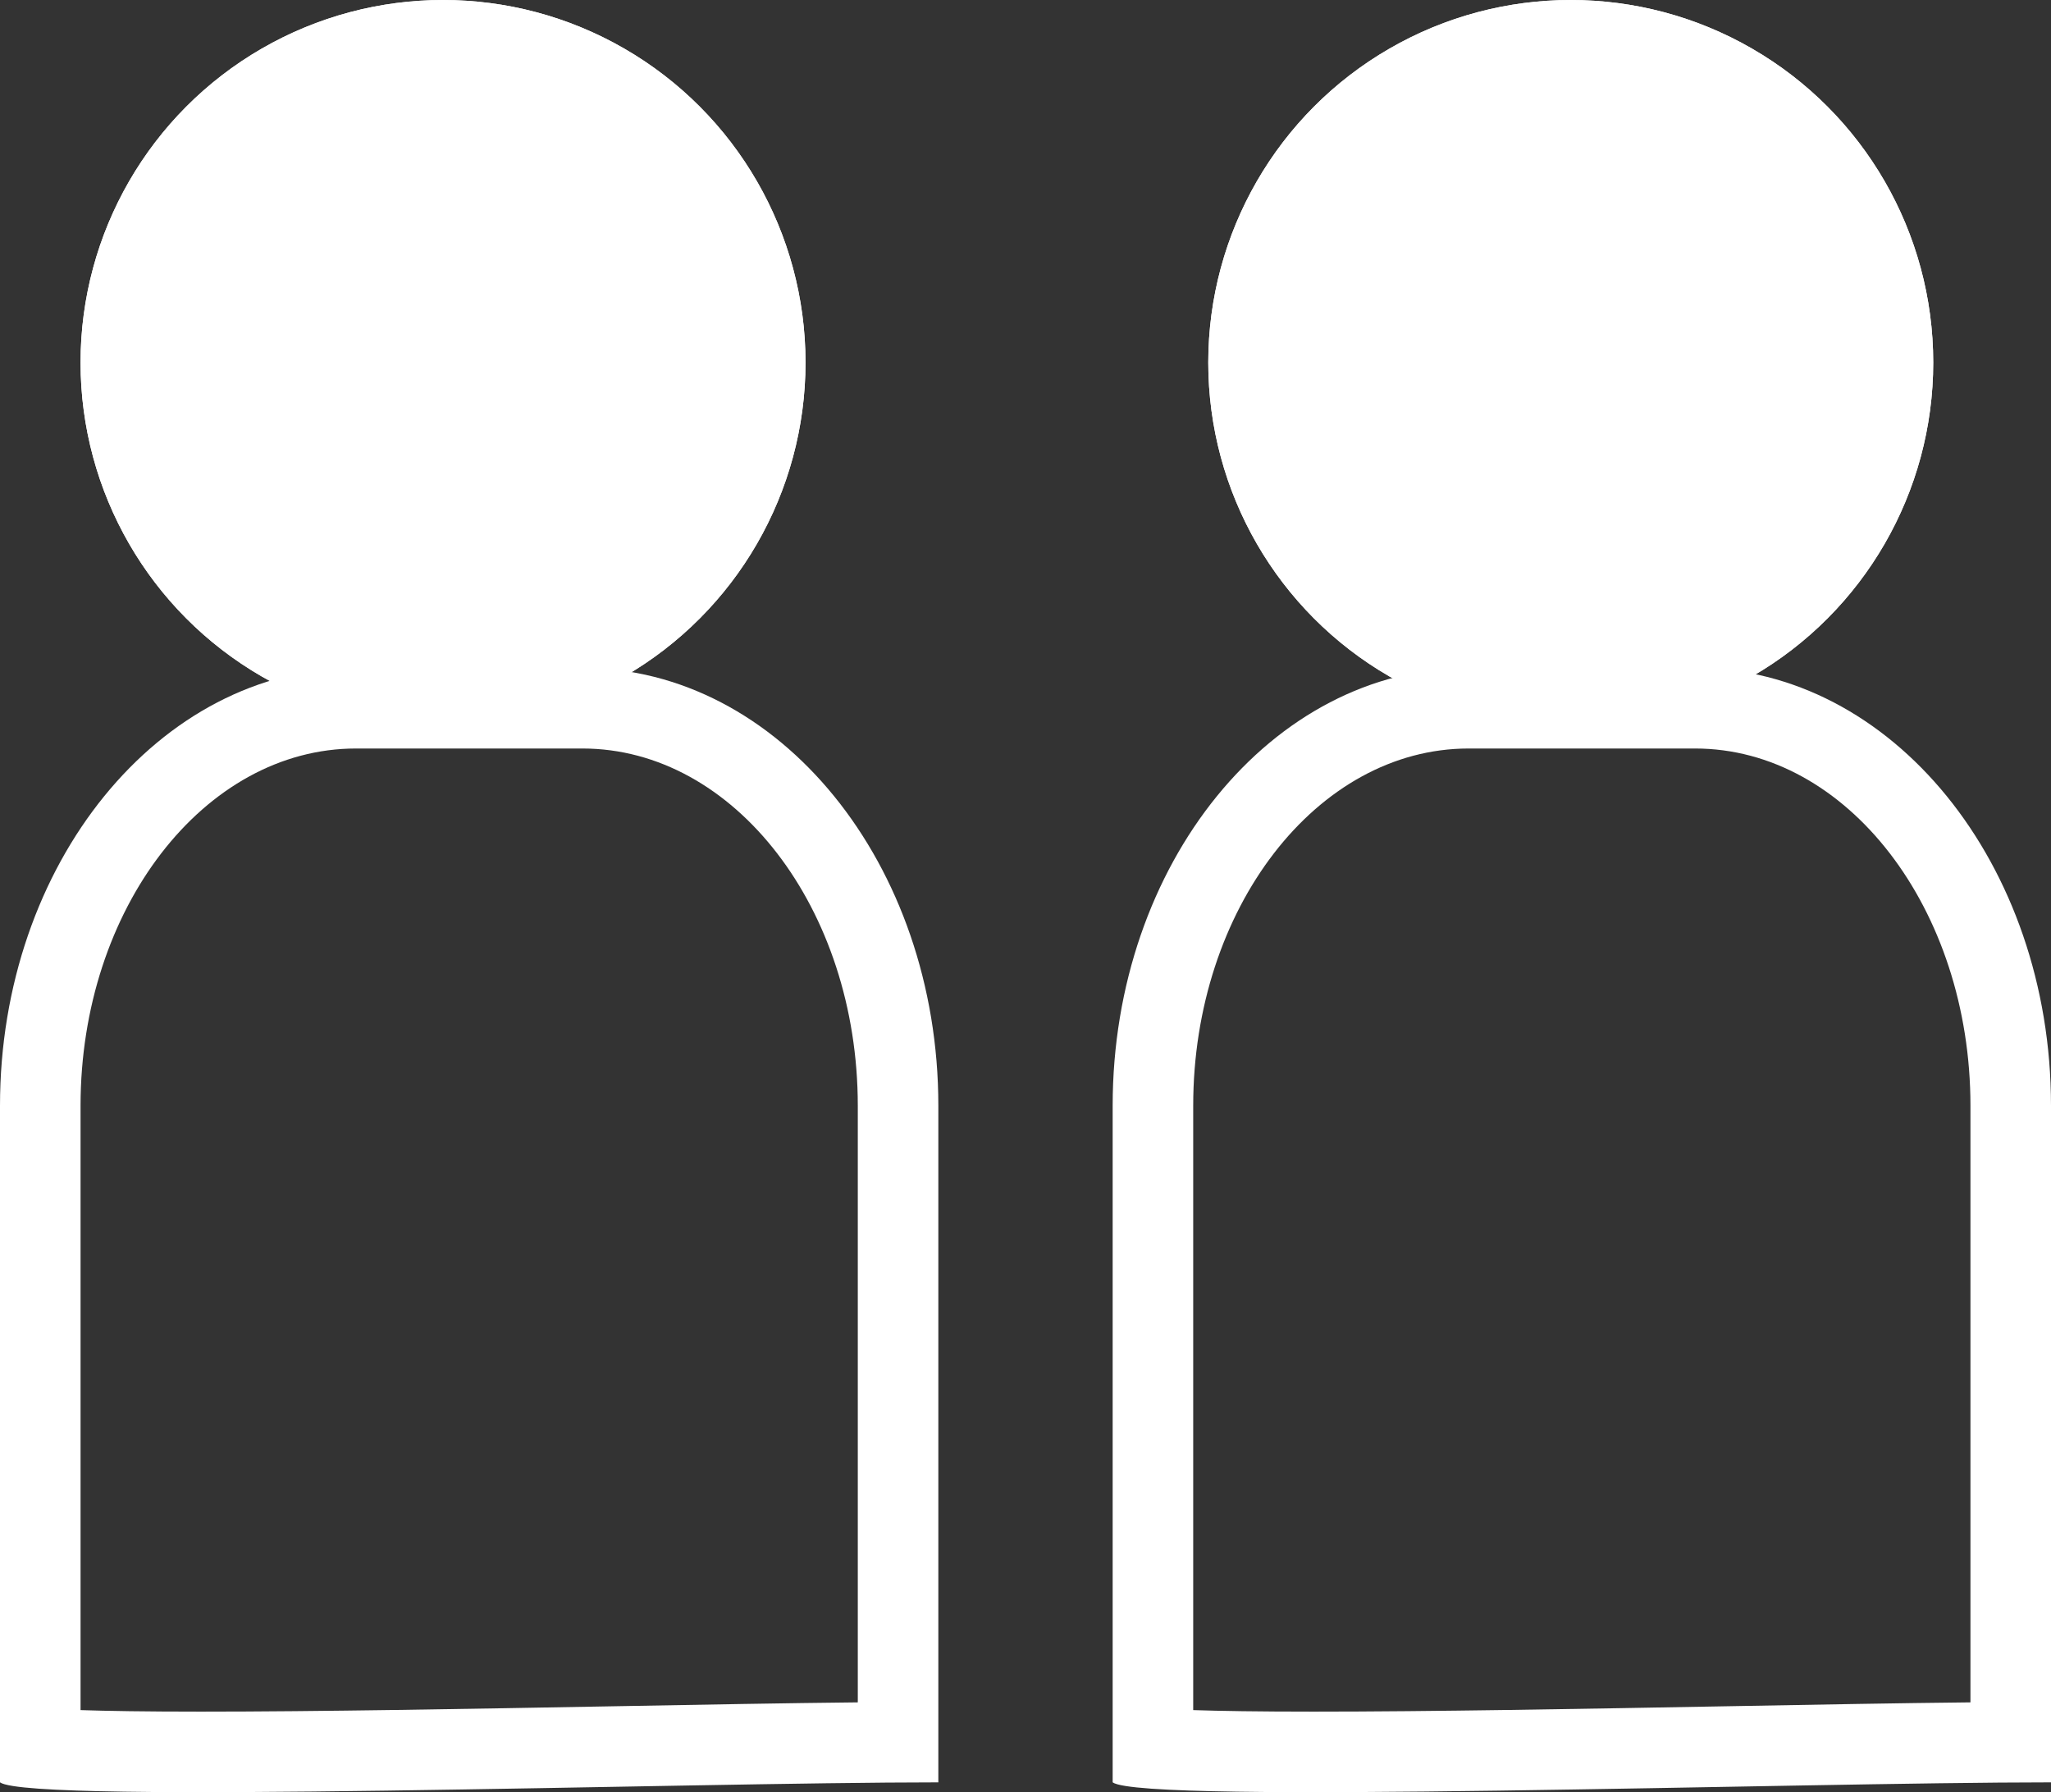 <?xml version="1.0" encoding="UTF-8"?>
<svg xmlns="http://www.w3.org/2000/svg" width="25.462" height="22.246" viewBox="0 0 25.462 22.246">
  <rect x="0" y="0" width="25.462" height="22.246" fill="#333333" stroke="none"/>
  <g id="Gruppe_3383" data-name="Gruppe 3383" transform="translate(-256 -12.803)">
    <g id="Pfad_4445" data-name="Pfad 4445" transform="translate(269.813 31.094)" fill="none">
      <path d="M4.419-10H7.231c2.44,0,4.419,2.433,4.419,5.434v8.4C8.5,3.833.386,4.107,0,3.833v-8.4C0-7.567,1.978-10,4.419-10Z" stroke="none"></path>
      <path d="M 4.419 -9 C 2.534 -9 1 -7.011 1 -4.566 L 1 2.936 C 1.327 2.947 1.803 2.955 2.493 2.955 C 3.953 2.955 5.828 2.921 7.64 2.888 C 8.731 2.868 9.78 2.849 10.649 2.84 L 10.649 -4.566 C 10.649 -7.011 9.116 -9 7.231 -9 L 4.419 -9 M 4.419 -10 L 7.231 -10 C 9.671 -10 11.649 -7.567 11.649 -4.566 L 11.649 3.833 C 8.504 3.833 0.386 4.107 -2.86102294921875e-06 3.833 L -2.86102294921875e-06 -4.566 C -2.86102294921875e-06 -7.567 1.978 -10 4.419 -10 Z" stroke="none" fill="#fff"></path>
    </g>
    <g id="Ellipse_143" data-name="Ellipse 143" transform="translate(271 12.803)" fill="#fff" stroke="#fff" stroke-width="1">
      <circle cx="4.5" cy="4.5" r="4.5" stroke="none"></circle>
      <circle cx="4.5" cy="4.5" r="4" fill="none"></circle>
    </g>
    <g id="Pfad_4446" data-name="Pfad 4446" transform="translate(256 31.094)" fill="none">
      <path d="M4.419-10H7.231c2.44,0,4.419,2.433,4.419,5.434v8.4C8.5,3.833.386,4.107,0,3.833v-8.4C0-7.567,1.978-10,4.419-10Z" stroke="none"></path>
      <path d="M 4.419 -9 C 2.534 -9 1 -7.011 1 -4.566 L 1 2.936 C 1.327 2.947 1.803 2.955 2.493 2.955 C 3.953 2.955 5.828 2.921 7.64 2.888 C 8.731 2.868 9.78 2.849 10.649 2.84 L 10.649 -4.566 C 10.649 -7.011 9.116 -9 7.231 -9 L 4.419 -9 M 4.419 -10 L 7.231 -10 C 9.671 -10 11.649 -7.567 11.649 -4.566 L 11.649 3.833 C 8.504 3.833 0.386 4.107 -2.86102294921875e-06 3.833 L -2.86102294921875e-06 -4.566 C -2.86102294921875e-06 -7.567 1.978 -10 4.419 -10 Z" stroke="none" fill="#fff"></path>
    </g>
    <g id="Ellipse_144" data-name="Ellipse 144" transform="translate(257 12.803)" fill="#fff" stroke="#fff" stroke-width="1">
      <circle cx="4.5" cy="4.5" r="4.5" stroke="none"></circle>
      <circle cx="4.5" cy="4.5" r="4" fill="none"></circle>
    </g>
  </g>
</svg>
